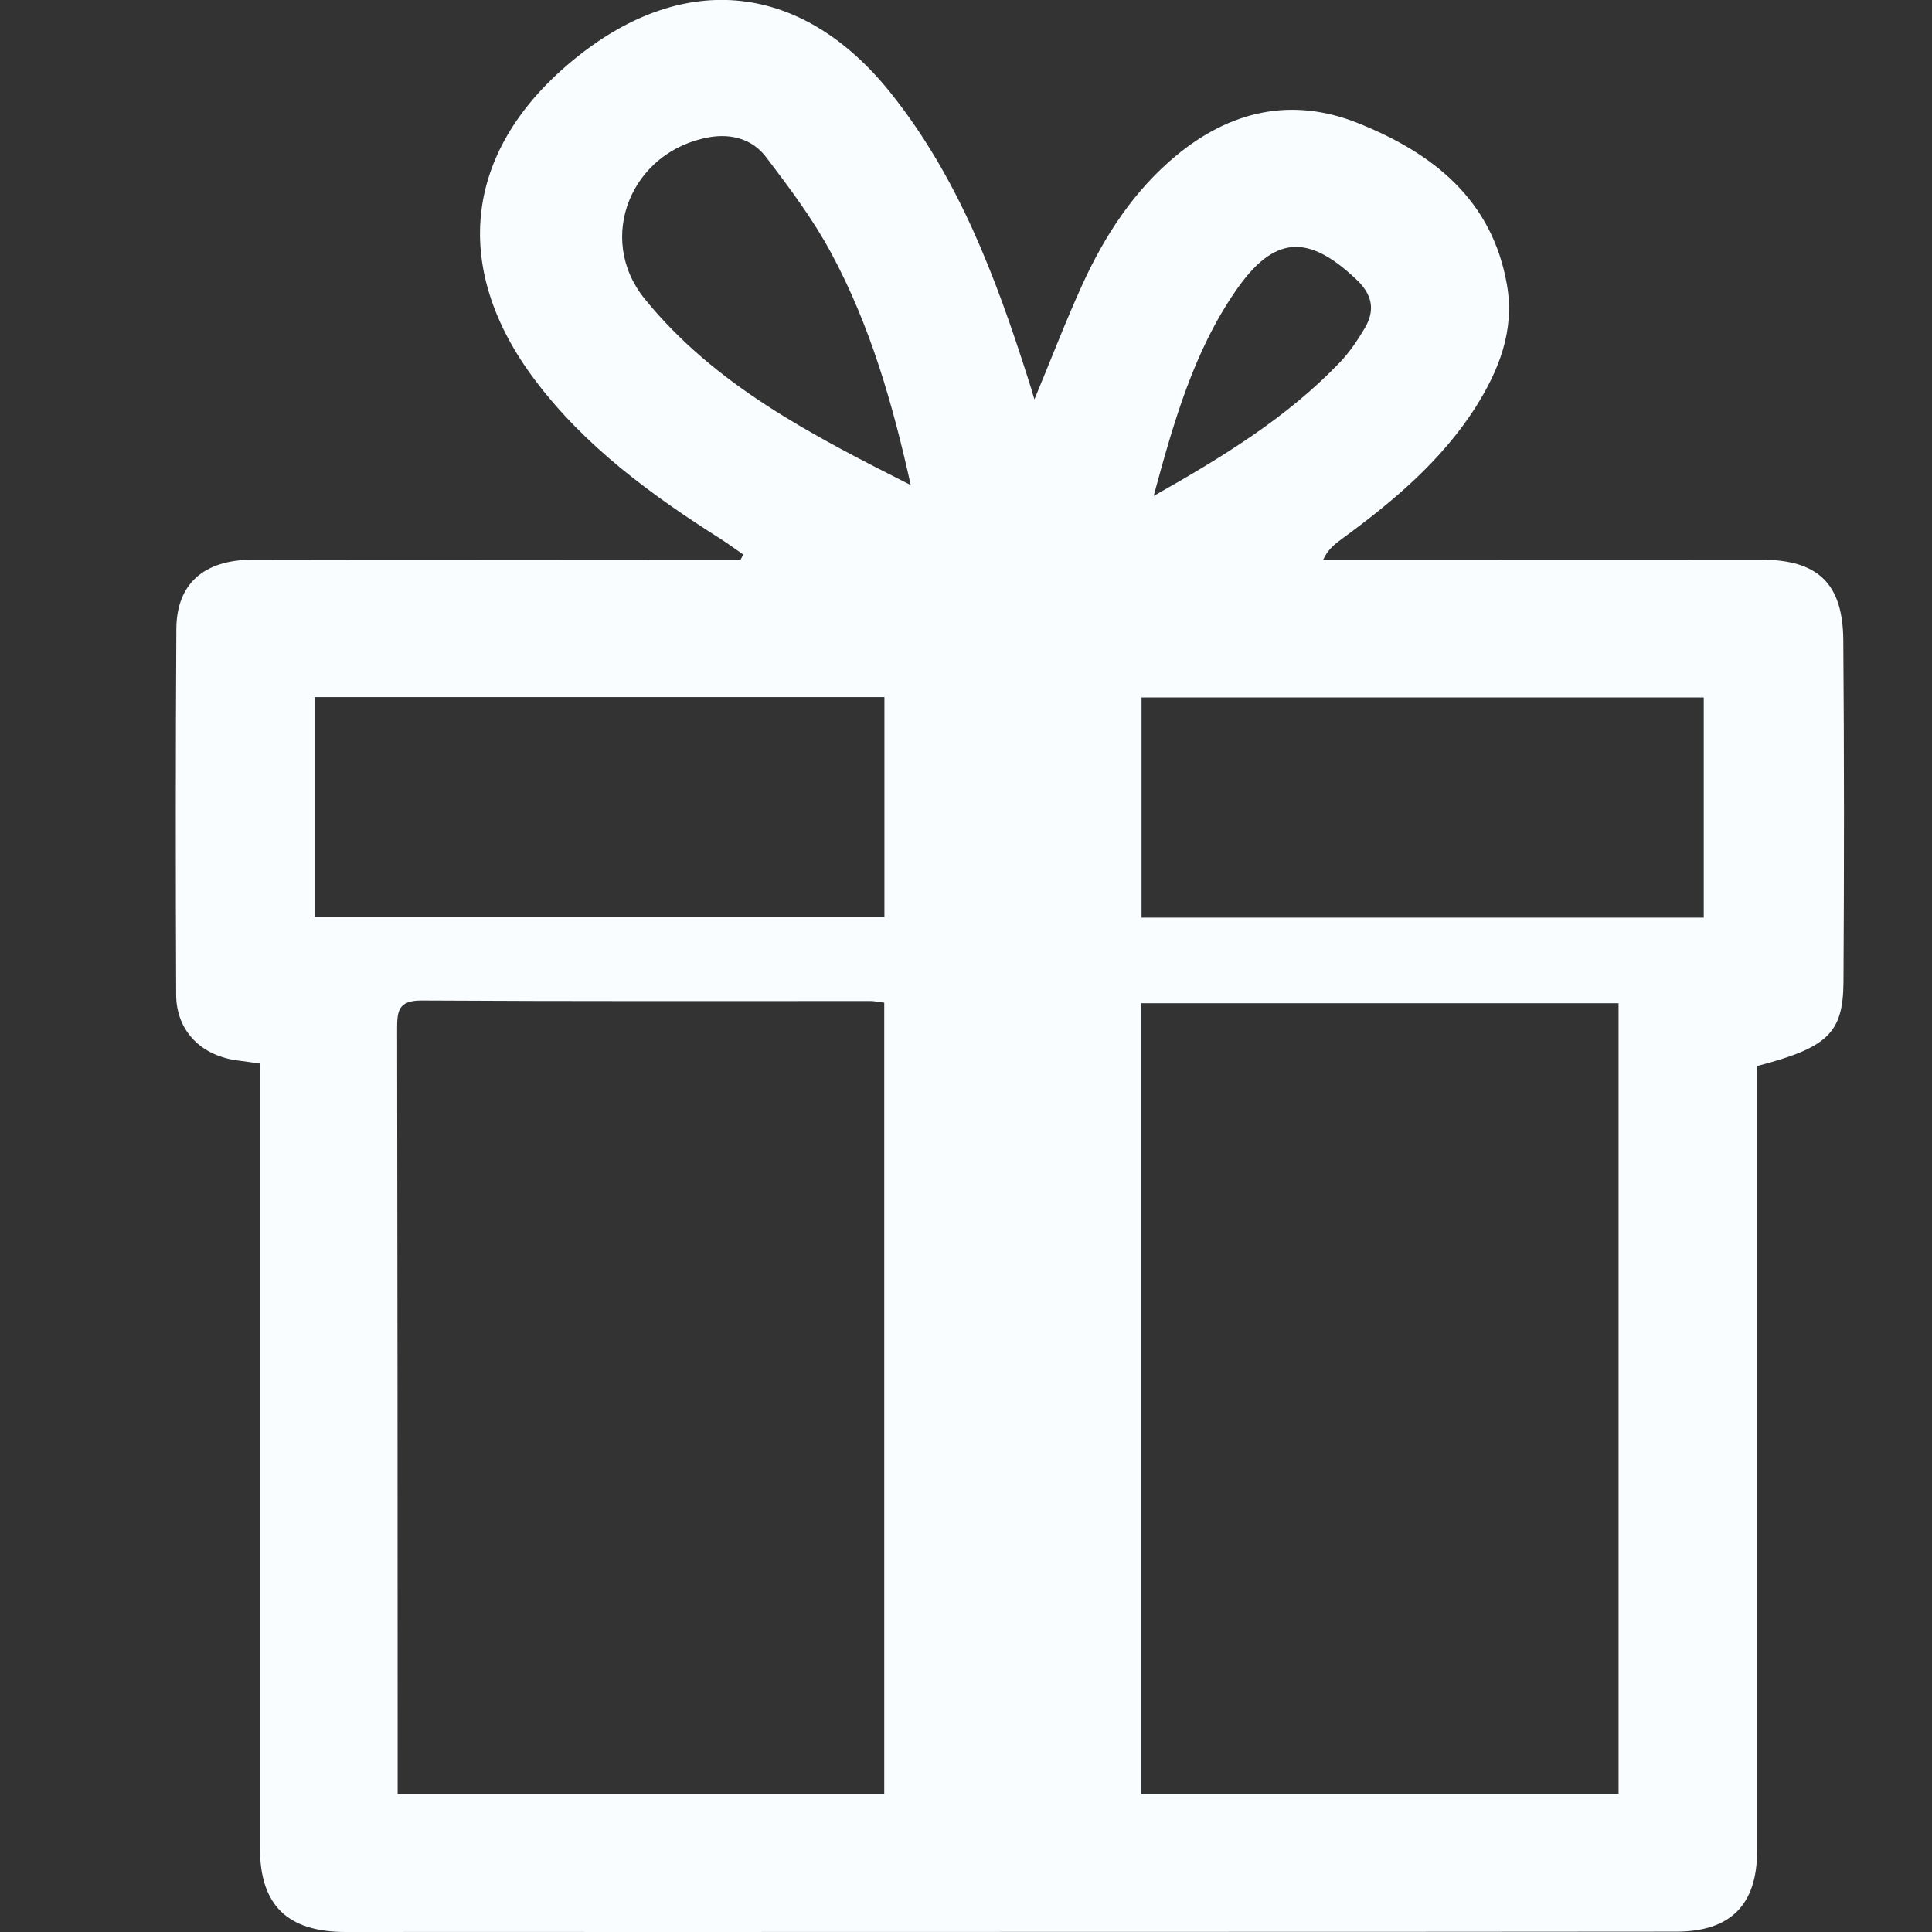 <svg width="22" height="22" viewBox="0 0 22 22" fill="none" xmlns="http://www.w3.org/2000/svg">
<rect x="0" y="0" width="22" height="22" fill="#333333" stroke="none"/>
<g clip-path="url(#clip0_166_79)">
<path fill-rule="evenodd" clip-rule="evenodd" d="M2.962 12.111C2.863 12.098 2.794 12.086 2.724 12.078C2.297 12.03 2.008 11.744 2.006 11.328C2 9.938 2 8.548 2.008 7.16C2.012 6.647 2.32 6.375 2.878 6.373C4.555 6.369 6.232 6.373 7.906 6.373H8.433C8.444 6.353 8.454 6.335 8.464 6.315C8.378 6.256 8.296 6.195 8.208 6.138C7.416 5.636 6.664 5.087 6.094 4.331C5.116 3.034 5.288 1.684 6.555 0.661C7.802 -0.347 9.143 -0.197 10.147 1.064C10.914 2.027 11.336 3.149 11.703 4.3C11.728 4.377 11.752 4.456 11.779 4.548C11.966 4.1 12.132 3.664 12.326 3.238C12.581 2.681 12.913 2.17 13.392 1.773C14.007 1.263 14.707 1.1 15.459 1.4C16.314 1.741 16.992 2.272 17.16 3.244C17.251 3.763 17.068 4.219 16.798 4.645C16.406 5.255 15.859 5.713 15.278 6.138C15.201 6.195 15.123 6.254 15.067 6.373H16.271C17.532 6.373 18.79 6.371 20.051 6.373C20.701 6.373 20.986 6.643 20.99 7.293C21 8.59 21 9.887 20.992 11.184C20.988 11.766 20.809 11.93 20.008 12.139V13.732C20.008 16.182 20.008 18.632 20.008 21.082C20.008 21.69 19.704 21.996 19.09 21.996C15.164 22 11.238 21.998 7.312 22C6.186 22 5.063 21.998 3.938 22C3.277 22 2.96 21.7 2.96 21.044C2.96 18.243 2.96 15.444 2.96 12.643V12.113L2.962 12.111ZM10.071 11.418C9.995 11.409 9.956 11.399 9.915 11.399C8.21 11.399 6.502 11.403 4.796 11.393C4.532 11.393 4.522 11.519 4.522 11.717C4.526 14.453 4.528 17.189 4.528 19.925C4.528 20.093 4.528 20.263 4.528 20.431H10.069V11.418H10.071ZM12.995 20.427H18.431V11.424H12.995V20.427ZM10.071 7.938H3.585V10.443H10.071V7.938ZM19.401 7.942H12.999V10.449H19.401V7.942ZM10.371 5.526C10.166 4.6 9.909 3.704 9.464 2.88C9.257 2.495 8.989 2.138 8.722 1.787C8.571 1.589 8.337 1.518 8.079 1.562C7.187 1.718 6.781 2.712 7.341 3.403C8.14 4.389 9.251 4.957 10.371 5.524V5.526ZM13.136 5.648C13.923 5.204 14.653 4.756 15.252 4.132C15.365 4.015 15.459 3.875 15.543 3.733C15.662 3.53 15.625 3.352 15.447 3.184C14.893 2.657 14.506 2.681 14.073 3.309C13.591 4.006 13.366 4.805 13.136 5.65V5.648Z" fill="#FAFDFF"/>
</g>
<defs>
<clipPath id="clip0_166_79">
<rect width="19" height="22" fill="white" transform="translate(2)"/>
</clipPath>
</defs>
</svg>
